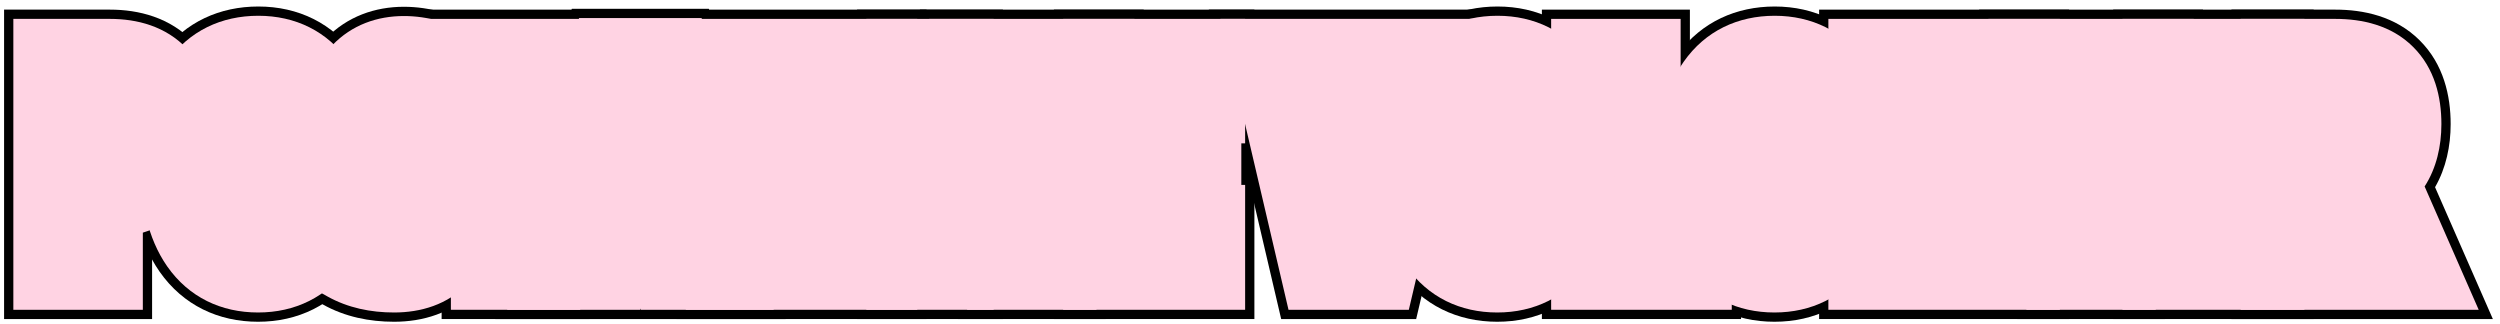<?xml version="1.0" encoding="UTF-8"?> <svg xmlns="http://www.w3.org/2000/svg" width="270" height="35" viewBox="0 0 270 35" fill="none"><g clip-path="url(#clip0_599_4946)"><path d="M250.98 20.121V28.456H246.996V7.04H252.211C254.418 7.04 256.044 7.562 257.089 8.607C258.144 9.652 258.671 11.249 258.671 13.398C258.671 16.102 257.758 17.992 255.932 19.066L260.048 28.456H255.785L252.401 20.121H250.98ZM250.98 16.693H252.006C252.943 16.693 253.617 16.43 254.027 15.902C254.438 15.365 254.643 14.569 254.643 13.515C254.643 12.421 254.423 11.645 253.983 11.185C253.554 10.717 252.885 10.482 251.977 10.482H250.98V16.693Z" fill="black"></path><path d="M243.876 28.456H234.223V7.04H243.876V10.482H238.207V15.58H243.466V19.037H238.207V24.97H243.876V28.456Z" fill="black"></path><path d="M227.821 28.456H223.852V10.541H219.75V7.04H231.923V10.541H227.821V28.456Z" fill="black"></path><path d="M217.465 28.456H212.602L205.98 12.943H205.79C206.034 14.125 206.156 15.395 206.156 16.752V28.456H202.465V7.04H207.357L213.92 22.392H214.081C213.896 21.366 213.803 20.145 213.803 18.73V7.04H217.465V28.456Z" fill="black"></path><path d="M199.331 17.719C199.331 21.264 198.667 23.988 197.339 25.893C196.011 27.797 194.111 28.749 191.641 28.749C189.16 28.749 187.256 27.802 185.928 25.907C184.6 24.003 183.936 21.264 183.936 17.689C183.936 14.145 184.6 11.43 185.928 9.545C187.256 7.65 189.17 6.703 191.67 6.703C194.141 6.703 196.035 7.655 197.354 9.56C198.672 11.454 199.331 14.174 199.331 17.719ZM188.008 17.719C188.008 20.16 188.315 22.02 188.931 23.3C189.546 24.579 190.449 25.219 191.641 25.219C194.043 25.219 195.244 22.719 195.244 17.719C195.244 12.719 194.053 10.219 191.67 10.219C190.459 10.219 189.546 10.858 188.931 12.138C188.315 13.407 188.008 15.268 188.008 17.719Z" fill="black"></path><path d="M172.523 28.456V7.04H176.508V24.97H182.03V28.456H172.523Z" fill="black"></path><path d="M169.39 17.719C169.39 21.264 168.726 23.988 167.397 25.893C166.069 27.797 164.17 28.749 161.699 28.749C159.219 28.749 157.314 27.802 155.986 25.907C154.658 24.003 153.994 21.264 153.994 17.689C153.994 14.145 154.658 11.43 155.986 9.545C157.314 7.65 159.229 6.703 161.729 6.703C164.199 6.703 166.094 7.655 167.412 9.56C168.73 11.454 169.39 14.174 169.39 17.719ZM158.066 17.719C158.066 20.16 158.374 22.02 158.989 23.3C159.604 24.579 160.508 25.219 161.699 25.219C164.102 25.219 165.303 22.719 165.303 17.719C165.303 12.719 164.111 10.219 161.729 10.219C160.518 10.219 159.604 10.858 158.989 12.138C158.374 13.407 158.066 15.268 158.066 17.719Z" fill="black"></path><path d="M149.219 7.04H153.232L148.193 28.456H143.125L138.115 7.04H142.129L144.927 20.121C145.181 21.234 145.43 22.831 145.674 24.911C145.879 23.144 146.138 21.547 146.45 20.121L149.219 7.04Z" fill="black"></path><path d="M129.474 28.456H119.82V7.04H129.474V10.482H123.805V15.58H129.063V19.037H123.805V24.97H129.474V28.456Z" fill="black"></path><path d="M113.419 28.456H109.449V10.541H105.348V7.04H117.521V10.541H113.419V28.456Z" fill="black"></path><path d="M98.564 28.456V7.04H102.314V28.456H98.564Z" fill="black"></path><path d="M94.066 28.456H89.203L82.582 12.943H82.392C82.636 14.125 82.758 15.395 82.758 16.752V28.456H79.066V7.04H83.959L90.522 22.392H90.683C90.497 21.366 90.404 20.145 90.404 18.73V7.04H94.066V28.456Z" fill="black"></path><path d="M73.179 28.456L71.948 23.051H66.367L65.137 28.456H61.152L66.455 6.952H71.86L77.178 28.456H73.179ZM71.201 19.52L70.059 14.54C69.99 14.237 69.834 13.48 69.59 12.27C69.356 11.049 69.214 10.233 69.165 9.823C69.038 10.663 68.877 11.591 68.682 12.606C68.486 13.612 67.978 15.917 67.158 19.52H71.201Z" fill="black"></path><path d="M57.665 28.456H53.695V10.541H49.594V7.04H61.767V10.541H57.665V28.456Z" fill="black"></path><path d="M48.452 22.553C48.452 24.555 47.944 26.088 46.929 27.152C45.923 28.217 44.468 28.749 42.563 28.749C40.698 28.749 39.111 28.383 37.803 27.65V23.71C39.404 24.755 40.874 25.277 42.212 25.277C42.974 25.277 43.545 25.067 43.926 24.648C44.316 24.227 44.512 23.656 44.512 22.934C44.512 22.221 44.282 21.571 43.823 20.985C43.364 20.39 42.607 19.73 41.553 19.008C40.635 18.373 39.937 17.768 39.458 17.191C38.989 16.605 38.623 15.951 38.359 15.229C38.105 14.506 37.978 13.666 37.978 12.709C37.978 10.873 38.486 9.418 39.502 8.344C40.527 7.27 41.899 6.732 43.618 6.732C45.259 6.732 46.836 7.191 48.35 8.109L47.031 11.303C46.562 11.029 46.069 10.785 45.552 10.57C45.044 10.355 44.497 10.248 43.911 10.248C43.267 10.248 42.769 10.463 42.417 10.893C42.075 11.312 41.904 11.889 41.904 12.621C41.904 13.344 42.109 13.974 42.52 14.511C42.94 15.048 43.667 15.658 44.702 16.342C46.099 17.279 47.07 18.236 47.617 19.213C48.174 20.189 48.452 21.303 48.452 22.553Z" fill="black"></path><path d="M35.562 17.719C35.562 21.264 34.898 23.988 33.569 25.893C32.241 27.797 30.342 28.749 27.871 28.749C25.391 28.749 23.486 27.802 22.158 25.907C20.83 24.003 20.166 21.264 20.166 17.689C20.166 14.145 20.83 11.43 22.158 9.545C23.486 7.65 25.4 6.703 27.9 6.703C30.371 6.703 32.266 7.655 33.584 9.56C34.902 11.454 35.562 14.174 35.562 17.719ZM24.238 17.719C24.238 20.16 24.546 22.02 25.161 23.3C25.776 24.579 26.68 25.219 27.871 25.219C30.273 25.219 31.475 22.719 31.475 17.719C31.475 12.719 30.283 10.219 27.9 10.219C26.689 10.219 25.776 10.858 25.161 12.138C24.546 13.407 24.238 15.268 24.238 17.719Z" fill="black"></path><path d="M18.116 13.632C18.116 15.907 17.54 17.655 16.388 18.876C15.245 20.087 13.59 20.692 11.422 20.692H10.426V28.456H6.441V7.04H11.876C16.036 7.04 18.116 9.237 18.116 13.632ZM10.426 17.235H11.188C12.164 17.235 12.892 16.967 13.37 16.43C13.849 15.893 14.088 15.014 14.088 13.793C14.088 12.67 13.868 11.84 13.429 11.303C12.989 10.756 12.31 10.482 11.393 10.482H10.426V17.235Z" fill="black"></path><path d="M252.211 1.04C255.224 1.04 258.692 1.741 261.311 4.345C263.928 6.938 264.671 10.367 264.671 13.398C264.671 15.759 264.178 18.145 262.986 20.216L269.229 34.456H240.996V1.04H252.211Z" fill="black"></path><path d="M249.876 1.04V16.482H249.466V18.97H249.876V34.456H228.223V1.04H249.876Z" fill="black"></path><path d="M237.923 1.04V16.541H233.821V34.456H217.852V16.541H213.75V1.04H237.923Z" fill="black"></path><path d="M223.465 1.04V34.456H196.465V1.04H223.465Z" fill="black"></path><path d="M191.67 0.703C195.954 0.703 199.762 2.498 202.287 6.145H202.286C204.581 9.45 205.331 13.566 205.331 17.719C205.331 21.755 204.618 25.753 202.473 29.012L202.26 29.325C199.727 32.956 195.924 34.749 191.641 34.749C187.37 34.749 183.558 32.979 181.015 29.352L181.007 29.34C178.691 26.019 177.936 21.873 177.936 17.689C177.936 13.534 178.691 9.406 181.015 6.101L181.258 5.765C183.808 2.35 187.532 0.703 191.67 0.703Z" fill="black"></path><path d="M182.508 1.04V18.97H188.03V34.456H166.523V1.04H182.508Z" fill="black"></path><path d="M161.729 0.703C166.013 0.703 169.821 2.498 172.346 6.145H172.345C174.64 9.45 175.39 13.566 175.39 17.719C175.39 21.755 174.677 25.753 172.531 29.012L172.318 29.325C169.786 32.956 165.983 34.749 161.699 34.749C157.428 34.749 153.616 32.979 151.073 29.352L151.065 29.34C148.749 26.019 147.994 21.873 147.994 17.689C147.994 13.534 148.749 9.406 151.073 6.101L151.316 5.765C153.866 2.35 157.591 0.703 161.729 0.703Z" fill="black"></path><path d="M160.809 1.04L152.946 34.456H138.367L130.551 1.04H160.809Z" fill="black"></path><path d="M135.474 1.04V16.482H135.063V18.97H135.474V34.456H113.82V1.04H135.474Z" fill="black"></path><path d="M123.521 1.04V16.541H119.419V34.456H103.449V16.541H99.348V1.04H123.521Z" fill="black"></path><path d="M108.314 1.04V34.456H92.564V1.04H108.314Z" fill="black"></path><path d="M100.066 1.04V34.456H73.066V1.04H100.066Z" fill="black"></path><path d="M76.557 0.952L84.841 34.456H53.492L61.754 0.952H76.557Z" fill="black"></path><path d="M67.767 1.04V16.541H63.665V34.456H47.695V16.541H43.594V1.04H67.767Z" fill="black"></path><path d="M43.618 0.732C46.443 0.732 49.086 1.539 51.461 2.979L55.858 5.646L52.002 14.984C52.301 15.382 52.579 15.8 52.829 16.241C52.834 16.249 52.838 16.258 52.843 16.266C52.846 16.271 52.85 16.276 52.852 16.281C53.965 18.251 54.452 20.395 54.452 22.553C54.452 25.522 53.689 28.743 51.289 31.273L51.29 31.273C48.837 33.87 45.597 34.749 42.563 34.749C39.919 34.749 37.269 34.227 34.872 32.886L31.803 31.168V12.631L31.979 12.745C31.979 12.733 31.979 12.721 31.979 12.709C31.979 9.729 32.833 6.664 35.142 4.222L35.162 4.201C37.5 1.752 40.541 0.732 43.618 0.732Z" fill="black"></path><path d="M27.9 0.703C32.185 0.703 35.993 2.498 38.518 6.145H38.517C40.812 9.45 41.562 13.566 41.562 17.719C41.562 21.755 40.849 25.753 38.703 29.012L38.49 29.325C35.958 32.956 32.154 34.749 27.871 34.749C23.6 34.749 19.788 32.979 17.245 29.352L17.237 29.34C14.921 26.019 14.166 21.873 14.166 17.689C14.166 13.534 14.921 9.406 17.245 6.101L17.488 5.765C20.038 2.35 23.762 0.703 27.9 0.703Z" fill="black"></path><path d="M11.876 1.04C14.967 1.04 18.366 1.873 20.913 4.563C23.402 7.192 24.116 10.589 24.116 13.632C24.116 16.884 23.282 20.314 20.751 22.995L20.75 22.994C19.475 24.345 17.994 25.261 16.426 25.844V34.456H0.441V1.04H11.876Z" fill="black"></path><path d="M250.98 20.121V28.456H246.996V7.04H252.211C254.418 7.04 256.044 7.562 257.089 8.607C258.144 9.652 258.671 11.249 258.671 13.398C258.671 16.102 257.758 17.992 255.932 19.066L260.048 28.456H255.785L252.401 20.121H250.98ZM250.98 16.693H252.006C252.943 16.693 253.617 16.43 254.027 15.902C254.438 15.365 254.643 14.569 254.643 13.515C254.643 12.421 254.423 11.645 253.983 11.185C253.554 10.717 252.885 10.482 251.977 10.482H250.98V16.693Z" fill="black"></path><path d="M243.876 28.456H234.223V7.04H243.876V10.482H238.207V15.58H243.466V19.037H238.207V24.97H243.876V28.456Z" fill="black"></path><path d="M227.821 28.456H223.852V10.541H219.75V7.04H231.923V10.541H227.821V28.456Z" fill="black"></path><path d="M217.465 28.456H212.602L205.98 12.943H205.79C206.034 14.125 206.156 15.395 206.156 16.752V28.456H202.465V7.04H207.357L213.92 22.392H214.081C213.896 21.366 213.803 20.145 213.803 18.73V7.04H217.465V28.456Z" fill="black"></path><path d="M199.331 17.719C199.331 21.264 198.667 23.988 197.339 25.893C196.011 27.797 194.111 28.749 191.641 28.749C189.16 28.749 187.256 27.802 185.928 25.907C184.6 24.003 183.936 21.264 183.936 17.689C183.936 14.145 184.6 11.43 185.928 9.545C187.256 7.65 189.17 6.703 191.67 6.703C194.141 6.703 196.035 7.655 197.354 9.56C198.672 11.454 199.331 14.174 199.331 17.719ZM188.008 17.719C188.008 20.16 188.315 22.02 188.931 23.3C189.546 24.579 190.449 25.219 191.641 25.219C194.043 25.219 195.244 22.719 195.244 17.719C195.244 12.719 194.053 10.219 191.67 10.219C190.459 10.219 189.546 10.858 188.931 12.138C188.315 13.407 188.008 15.268 188.008 17.719Z" fill="black"></path><path d="M172.523 28.456V7.04H176.508V24.97H182.03V28.456H172.523Z" fill="black"></path><path d="M169.39 17.719C169.39 21.264 168.726 23.988 167.397 25.893C166.069 27.797 164.17 28.749 161.699 28.749C159.219 28.749 157.314 27.802 155.986 25.907C154.658 24.003 153.994 21.264 153.994 17.689C153.994 14.145 154.658 11.43 155.986 9.545C157.314 7.65 159.229 6.703 161.729 6.703C164.199 6.703 166.094 7.655 167.412 9.56C168.73 11.454 169.39 14.174 169.39 17.719ZM158.066 17.719C158.066 20.16 158.374 22.02 158.989 23.3C159.604 24.579 160.508 25.219 161.699 25.219C164.102 25.219 165.303 22.719 165.303 17.719C165.303 12.719 164.111 10.219 161.729 10.219C160.518 10.219 159.604 10.858 158.989 12.138C158.374 13.407 158.066 15.268 158.066 17.719Z" fill="black"></path><path d="M149.219 7.04H153.232L148.193 28.456H143.125L138.115 7.04H142.129L144.927 20.121C145.181 21.234 145.43 22.831 145.674 24.911C145.879 23.144 146.138 21.547 146.45 20.121L149.219 7.04Z" fill="black"></path><path d="M129.474 28.456H119.82V7.04H129.474V10.482H123.805V15.58H129.063V19.037H123.805V24.97H129.474V28.456Z" fill="black"></path><path d="M113.419 28.456H109.449V10.541H105.348V7.04H117.521V10.541H113.419V28.456Z" fill="black"></path><path d="M98.564 28.456V7.04H102.314V28.456H98.564Z" fill="black"></path><path d="M94.066 28.456H89.203L82.582 12.943H82.392C82.636 14.125 82.758 15.395 82.758 16.752V28.456H79.066V7.04H83.959L90.522 22.392H90.683C90.497 21.366 90.404 20.145 90.404 18.73V7.04H94.066V28.456Z" fill="black"></path><path d="M73.179 28.456L71.948 23.051H66.367L65.137 28.456H61.152L66.455 6.952H71.86L77.178 28.456H73.179ZM71.201 19.52L70.059 14.54C69.99 14.237 69.834 13.48 69.59 12.27C69.356 11.049 69.214 10.233 69.165 9.823C69.038 10.663 68.877 11.591 68.682 12.606C68.486 13.612 67.978 15.917 67.158 19.52H71.201Z" fill="black"></path><path d="M57.665 28.456H53.695V10.541H49.594V7.04H61.767V10.541H57.665V28.456Z" fill="black"></path><path d="M48.452 22.553C48.452 24.555 47.944 26.088 46.929 27.152C45.923 28.217 44.468 28.749 42.563 28.749C40.698 28.749 39.111 28.383 37.803 27.65V23.71C39.404 24.755 40.874 25.277 42.212 25.277C42.974 25.277 43.545 25.067 43.926 24.648C44.316 24.227 44.512 23.656 44.512 22.934C44.512 22.221 44.282 21.571 43.823 20.985C43.364 20.39 42.607 19.73 41.553 19.008C40.635 18.373 39.937 17.768 39.458 17.191C38.989 16.605 38.623 15.951 38.359 15.229C38.105 14.506 37.978 13.666 37.978 12.709C37.978 10.873 38.486 9.418 39.502 8.344C40.527 7.27 41.899 6.732 43.618 6.732C45.259 6.732 46.836 7.191 48.35 8.109L47.031 11.303C46.562 11.029 46.069 10.785 45.552 10.57C45.044 10.355 44.497 10.248 43.911 10.248C43.267 10.248 42.769 10.463 42.417 10.893C42.075 11.312 41.904 11.889 41.904 12.621C41.904 13.344 42.109 13.974 42.52 14.511C42.94 15.048 43.667 15.658 44.702 16.342C46.099 17.279 47.07 18.236 47.617 19.213C48.174 20.189 48.452 21.303 48.452 22.553Z" fill="black"></path><path d="M35.562 17.719C35.562 21.264 34.898 23.988 33.569 25.893C32.241 27.797 30.342 28.749 27.871 28.749C25.391 28.749 23.486 27.802 22.158 25.907C20.83 24.003 20.166 21.264 20.166 17.689C20.166 14.145 20.83 11.43 22.158 9.545C23.486 7.65 25.4 6.703 27.9 6.703C30.371 6.703 32.266 7.655 33.584 9.56C34.902 11.454 35.562 14.174 35.562 17.719ZM24.238 17.719C24.238 20.16 24.546 22.02 25.161 23.3C25.776 24.579 26.68 25.219 27.871 25.219C30.273 25.219 31.475 22.719 31.475 17.719C31.475 12.719 30.283 10.219 27.9 10.219C26.689 10.219 25.776 10.858 25.161 12.138C24.546 13.407 24.238 15.268 24.238 17.719Z" fill="black"></path><path d="M18.116 13.632C18.116 15.907 17.54 17.655 16.388 18.876C15.245 20.087 13.59 20.692 11.422 20.692H10.426V28.456H6.441V7.04H11.876C16.036 7.04 18.116 9.237 18.116 13.632ZM10.426 17.235H11.188C12.164 17.235 12.892 16.967 13.37 16.43C13.849 15.893 14.088 15.014 14.088 13.793C14.088 12.67 13.868 11.84 13.429 11.303C12.989 10.756 12.31 10.482 11.393 10.482H10.426V17.235Z" fill="black"></path><path d="M252.211 2.04C255.089 2.04 258.251 2.711 260.607 5.056C262.964 7.39 263.671 10.514 263.671 13.398C263.671 15.789 263.138 18.153 261.86 20.139L267.699 33.456H241.996V2.04H252.211Z" fill="#FFD3E3"></path><path d="M248.876 15.482H248.466V19.97H248.876V33.456H229.223V2.04H248.876V15.482Z" fill="#FFD3E3"></path><path d="M236.923 2.04V15.541H232.821V33.456H218.852V15.541H214.75V2.04H236.923Z" fill="#FFD3E3"></path><path d="M222.465 2.04V33.456H197.465V2.04H222.465Z" fill="#FFD3E3"></path><path d="M191.67 1.703C195.648 1.703 199.134 3.354 201.458 6.704L201.654 6.994C203.641 10.019 204.331 13.79 204.331 17.719C204.331 21.655 203.633 25.43 201.637 28.462L201.44 28.753C199.109 32.096 195.622 33.749 191.641 33.749C187.668 33.749 184.175 32.116 181.834 28.777L181.826 28.768C179.675 25.683 178.936 21.772 178.936 17.689C178.936 13.631 179.677 9.735 181.841 6.665C184.19 3.321 187.698 1.703 191.67 1.703Z" fill="#FFD3E3"></path><path d="M181.508 2.04V19.97H187.03V33.456H167.523V2.04H181.508Z" fill="#FFD3E3"></path><path d="M161.729 1.703C165.707 1.703 169.193 3.354 171.517 6.704L171.713 6.994C173.699 10.019 174.39 13.79 174.39 17.719C174.39 21.655 173.691 25.43 171.695 28.462L171.499 28.753C169.167 32.096 165.681 33.749 161.699 33.749C157.727 33.749 154.233 32.116 151.893 28.777L151.885 28.768C149.734 25.683 148.994 21.772 148.994 17.689C148.994 13.631 149.736 9.735 151.899 6.665C154.249 3.321 157.756 1.703 161.729 1.703Z" fill="#FFD3E3"></path><path d="M159.546 2.04L152.153 33.456H139.159L131.811 2.04H159.546Z" fill="#FFD3E3"></path><path d="M134.474 15.482H134.063V19.97H134.474V33.456H114.82V2.04H134.474V15.482Z" fill="#FFD3E3"></path><path d="M122.521 2.04V15.541H118.419V33.456H104.449V15.541H100.348V2.04H122.521Z" fill="#FFD3E3"></path><path d="M107.314 2.04V33.456H93.564V2.04H107.314Z" fill="#FFD3E3"></path><path d="M99.066 2.04V33.456H74.066V2.04H99.066Z" fill="#FFD3E3"></path><path d="M75.774 1.952L83.564 33.456H69.189L69.157 33.316L69.126 33.456H54.77L62.538 1.952H75.774Z" fill="#FFD3E3"></path><path d="M66.767 2.04V15.541H62.665V33.456H48.695V15.541H44.594V2.04H66.767Z" fill="#FFD3E3"></path><path d="M43.618 1.732C46.245 1.732 48.711 2.481 50.942 3.834L54.606 6.057L50.855 15.145C51.274 15.649 51.654 16.189 51.98 16.77C53 18.574 53.452 20.546 53.452 22.553C53.452 25.361 52.732 28.301 50.562 30.586L50.562 30.587C48.35 32.928 45.408 33.749 42.563 33.749C40.049 33.749 37.576 33.254 35.36 32.014L32.803 30.582V14.477L33.113 14.68C33.02 14.021 32.978 13.361 32.978 12.709C32.978 9.92 33.776 7.123 35.869 4.909L35.885 4.892C38.004 2.671 40.767 1.732 43.618 1.732Z" fill="#FFD3E3"></path><path d="M27.9 1.703C31.879 1.703 35.365 3.354 37.688 6.704L37.885 6.994C39.871 10.019 40.562 13.79 40.562 17.719C40.562 21.655 39.863 25.43 37.867 28.462L37.671 28.753C35.339 32.096 31.852 33.749 27.871 33.749C23.899 33.749 20.405 32.116 18.064 28.777L18.057 28.768C15.905 25.683 15.166 21.772 15.166 17.689C15.166 13.631 15.908 9.735 18.071 6.665C20.42 3.321 23.928 1.703 27.9 1.703Z" fill="#FFD3E3"></path><path d="M11.876 2.04C14.799 2.04 17.892 2.826 20.188 5.251C22.434 7.625 23.116 10.73 23.116 13.632C23.116 16.721 22.324 19.869 20.023 22.307L20.024 22.308C18.695 23.716 17.112 24.613 15.426 25.127V33.456H1.441V2.04H11.876Z" fill="#FFD3E3"></path></g><defs><clipPath id="clip0_599_4946"><rect width="270" height="35" fill="white"></rect></clipPath></defs></svg> 